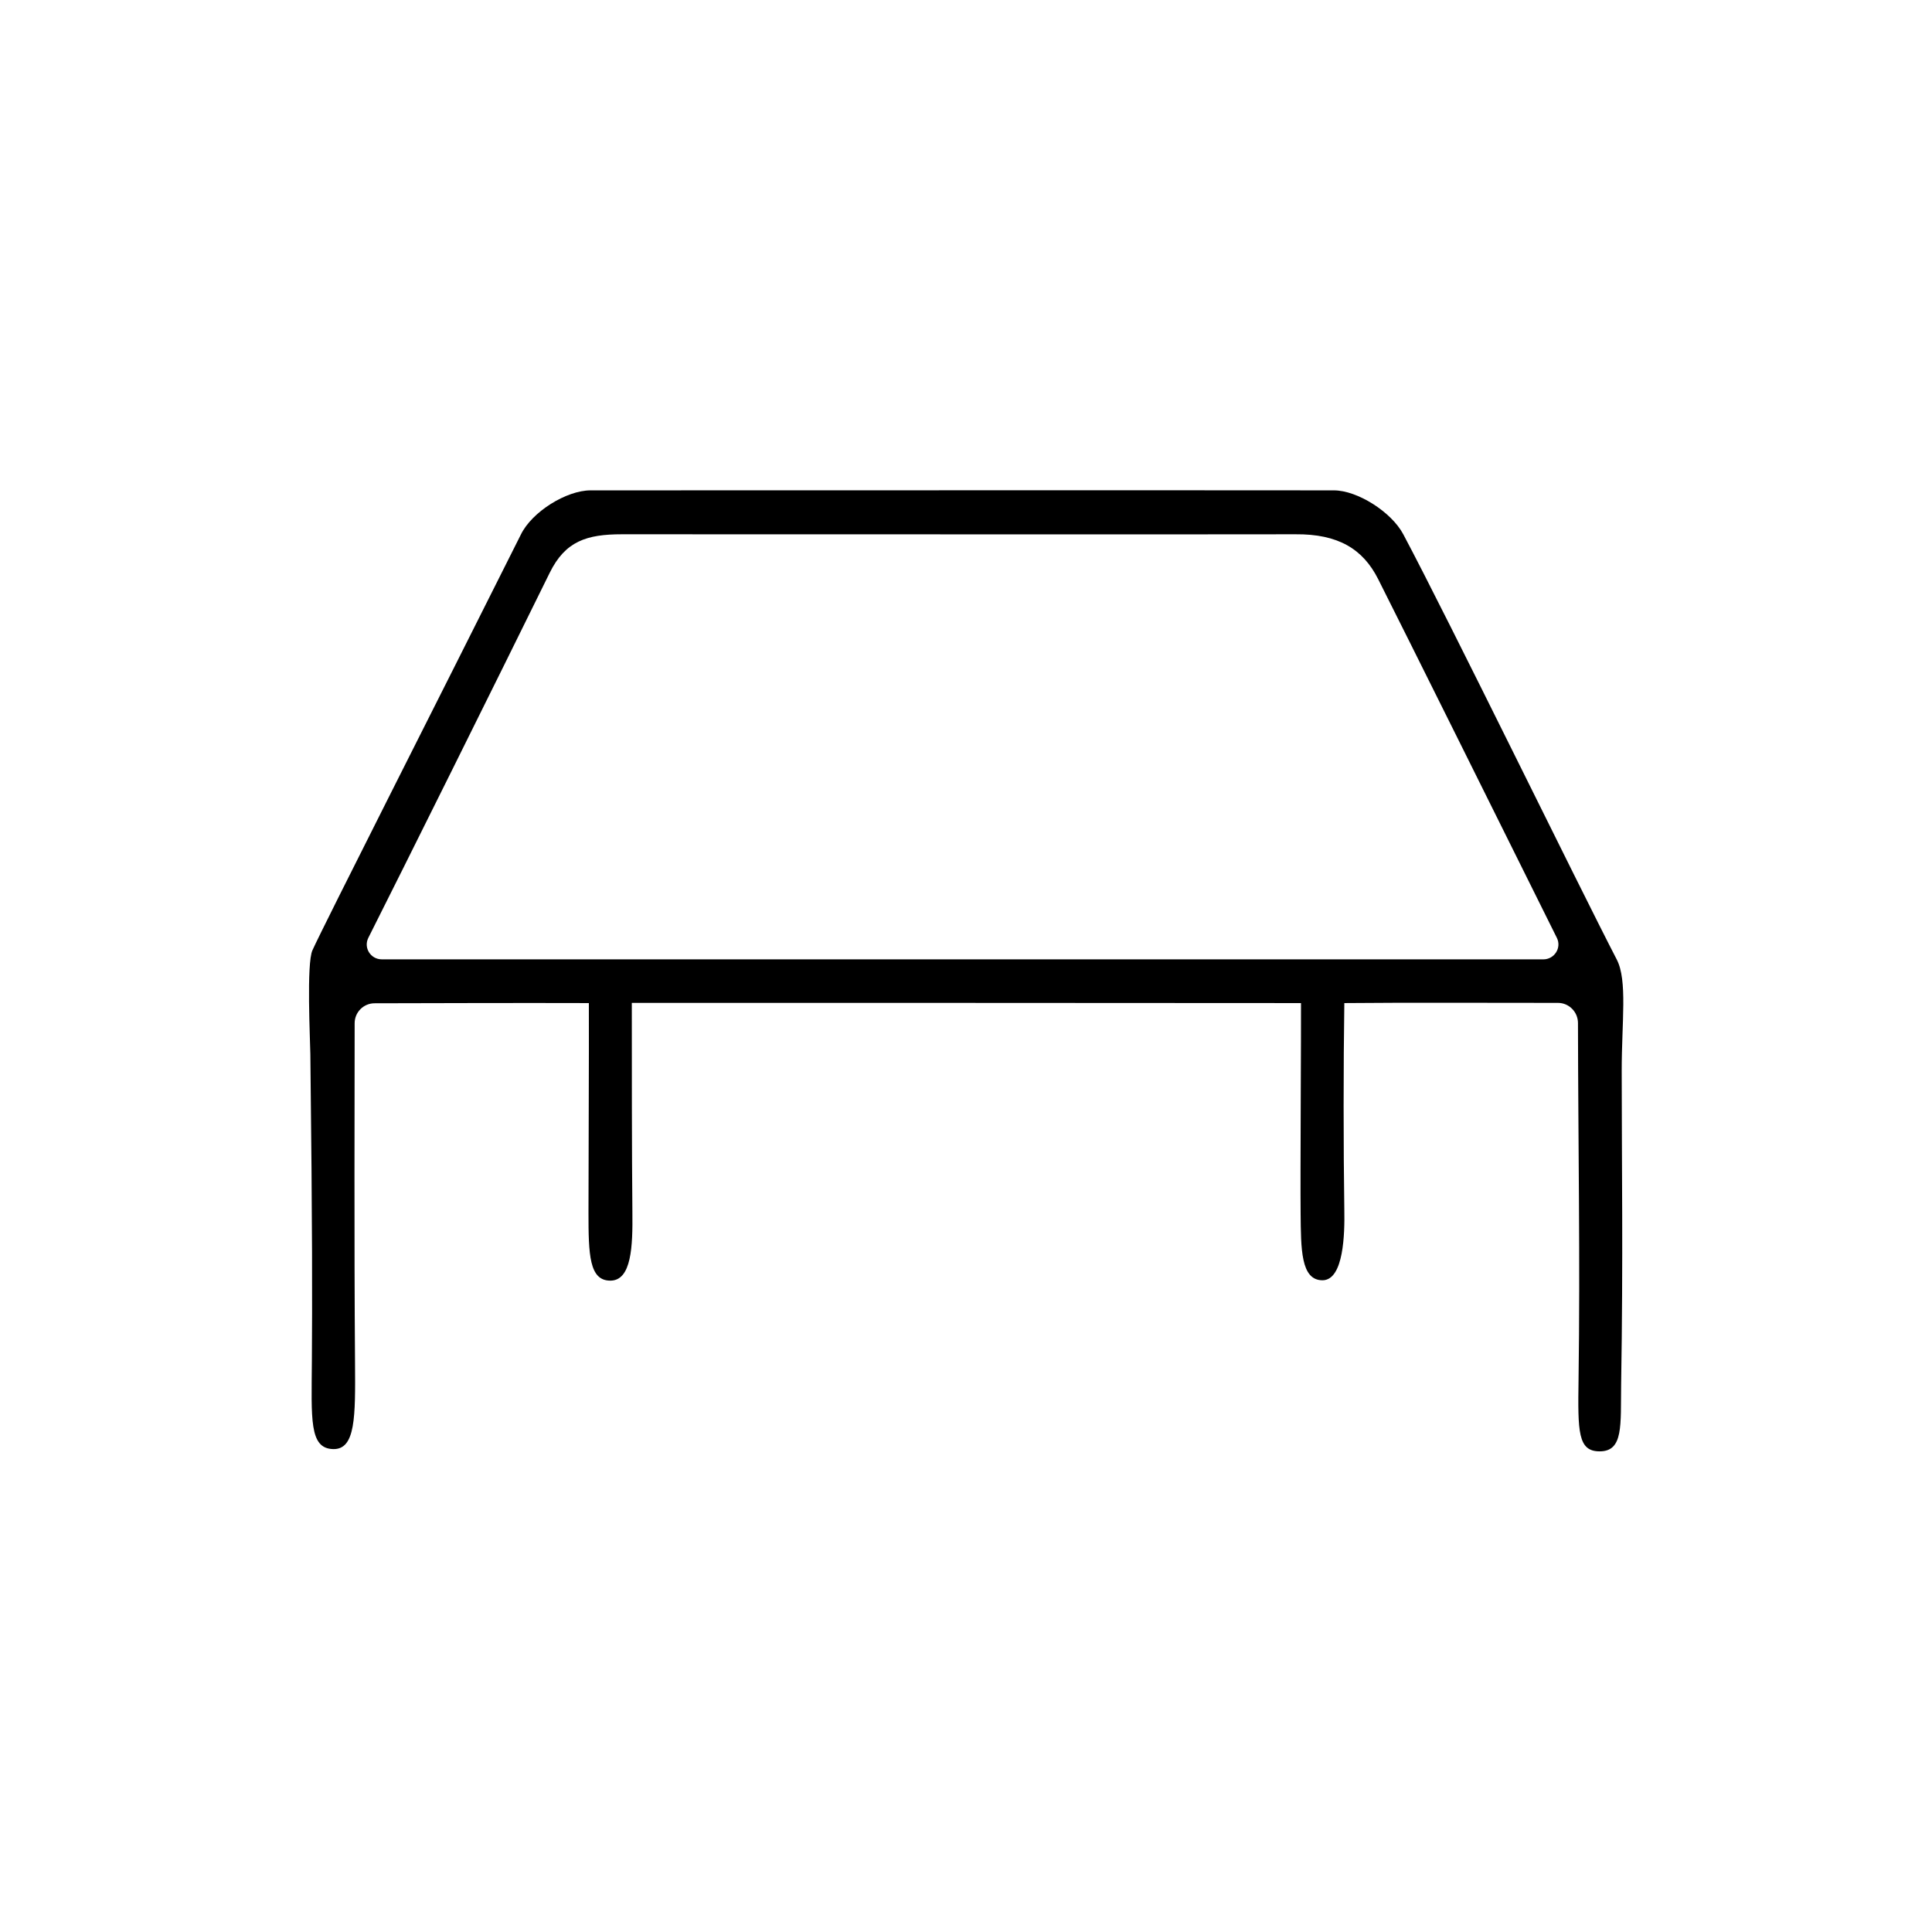 <?xml version="1.0" encoding="UTF-8"?>
<!-- Uploaded to: SVG Repo, www.svgrepo.com, Generator: SVG Repo Mixer Tools -->
<svg fill="#000000" width="800px" height="800px" version="1.1" viewBox="144 144 512 512" xmlns="http://www.w3.org/2000/svg">
 <path d="m300.5 273.95c23.527 0 166.96-0.051 196.99 0 6.246 0 15.266 5.742 18.391 11.637 12.242 23.023 46.352 92.953 56.578 112.7 2.871 5.543 1.309 16.473 1.309 29.473 0 24.738 0.402 49.375-0.152 83.18-0.152 10.781 0.656 17.684-5.691 17.684-5.793 0-5.793-5.188-5.594-18.992 0.453-31.891-0.102-61.715-0.152-94.516 0-2.922-2.367-5.34-5.289-5.34-16.93 0-41.414-0.102-56.629 0.051-0.25 16.625-0.25 37.684 0 55.066 0.102 5.793-0.102 18.391-5.793 18.391-5.793 0-5.691-8.414-5.793-17.785-0.102-10.379 0.152-49.375 0.102-55.672-51.641-0.051-120.41-0.051-177.34-0.051 0 15.469 0 39.551 0.152 55.469 0.102 9.02-0.203 18.137-5.844 18.137-5.594 0-5.793-6.852-5.793-18.086 0-11.789 0.152-41.969 0.102-55.469-17.984-0.051-37.988 0-56.781 0.051-2.922 0-5.289 2.367-5.289 5.289 0 21.059-0.152 56.426 0.102 90.133 0.102 14.156 0.152 22.871-5.793 22.723-6.398-0.152-5.742-7.961-5.644-23.426 0.102-15.719 0.152-33.906-0.402-81.215-0.051-3.828-1.059-24.031 0.555-27.559 3.176-7.004 33.102-65.949 55.219-110.13 2.918-6.051 12.086-11.742 18.484-11.742zm252.51 124.29c2.922 0 4.887-3.074 3.578-5.691-10.832-21.816-40.961-82.422-47.359-95.07-4.031-8.012-10.629-11.992-21.914-11.891-6.602 0.051-163.79 0-178.5 0-9.32 0-15.012 1.812-19.145 10.227-13.906 28.266-39.195 79.148-48.062 96.73-1.309 2.621 0.605 5.691 3.578 5.691z"/>
</svg>